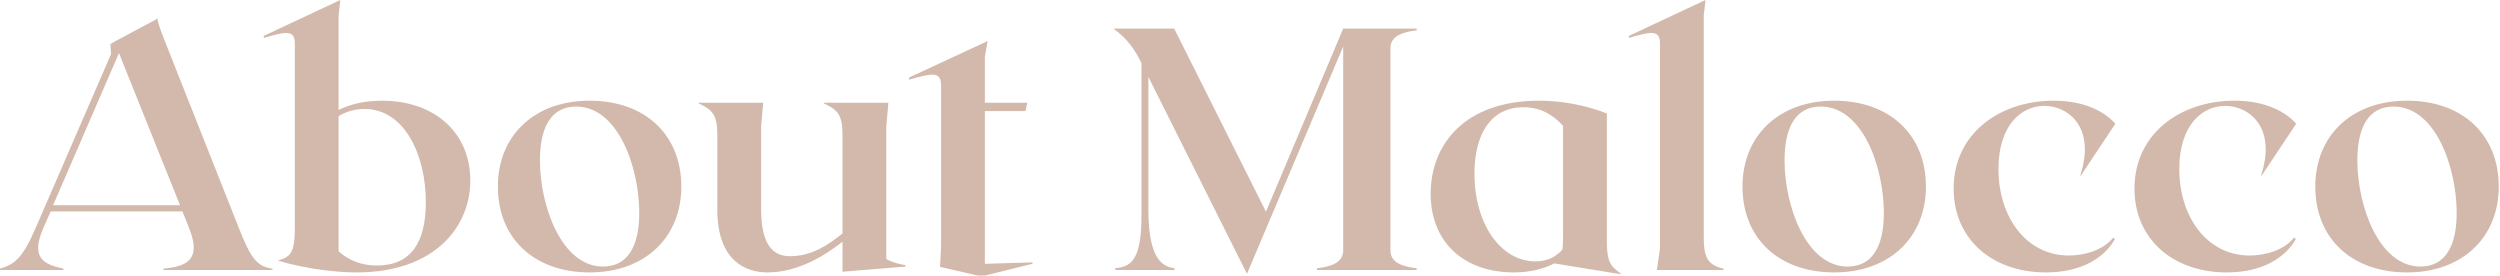 <?xml version="1.0" encoding="UTF-8"?> <svg xmlns="http://www.w3.org/2000/svg" width="725" height="80" viewBox="0 0 725 80" fill="none"><path d="M69.1 65.7C72.7 74.9 74.5 77.3 79 77.9V78.3H47.4V77.9C54.4 77.3 58.4 75.1 54.9 66.3L52.9 61.3H14.7L12.5 66.3C8.8 74.9 12.8 76.7 18.4 77.9V78.3H0V77.9C4.2 76.7 6.6 74.8 10.3 66.2L32.2 15.7L32 12.8L33.9 11.7L45.7 5.4C45.7 6 45.9 7.2 48 12.4L69.1 65.7ZM15.4 59.5H52.2L34.5 15.4L15.4 59.5Z" fill="#D2B9AB"></path><path d="M110.692 29.2C126.392 29.2 136.392 38.8 136.392 52.3C136.392 66.1 125.692 79 103.492 79C98.092 79 89.392 78.2 80.692 75.6V75.5C84.292 74.6 85.492 73 85.492 66.5V12.6C85.492 8.6 82.892 9.1 76.492 11V10.4L98.692 0L98.192 4.5V31.9C101.392 30.3 105.592 29.2 110.692 29.2ZM109.292 77C119.192 77 123.492 70.3 123.492 58.6C123.492 44.9 117.292 31.6 105.692 31.6C102.792 31.6 100.292 32.4 98.192 33.7V72.9C101.192 75.5 104.792 77 109.292 77Z" fill="#D2B9AB"></path><path d="M170.983 29.2C187.083 29.2 197.583 39.1 197.583 54.1C197.583 68.8 187.083 79 170.983 79C154.883 79 144.383 69.1 144.383 54.1C144.383 39.4 154.883 29.2 170.983 29.2ZM174.883 77.3C182.083 77.3 185.383 71.3 185.383 61.8C185.383 48.4 179.183 30.9 167.083 30.9C159.883 30.9 156.583 36.8 156.583 46.5C156.583 59.8 162.883 77.3 174.883 77.3Z" fill="#D2B9AB"></path><path d="M257.025 75.1C258.425 76 261.025 76.7 262.625 76.9V77.3L244.325 78.8V70.1C239.625 73.8 231.725 79 222.525 79C216.525 79 208.025 75.9 208.025 60.8V39.3C208.025 33.9 207.125 32 202.625 30V29.8H221.325L220.725 36.7V60.6C220.725 71.8 224.725 74.3 229.125 74.3C235.525 74.3 240.325 70.9 244.325 67.7V39.3C244.325 33.9 243.425 32 238.925 30V29.8H257.625L257.025 36.7V75.1Z" fill="#D2B9AB"></path><path d="M283.513 79.9L272.613 77.4L272.913 71.4V24.8C272.913 20.6 270.313 21.2 263.613 23.1V22.5L286.413 11.9L285.613 16.5V29.8H297.913L297.413 32.2H285.613V76.5L299.413 76.1V76.5L285.613 79.9H283.513Z" fill="#D2B9AB"></path><path d="M410.826 8.8C406.726 9.3 403.226 10.4 403.226 14V72.6C403.226 76.2 406.726 77.3 410.826 77.8V78.3H381.926V77.8C386.026 77.3 389.526 76.2 389.526 72.6V13.5L361.626 79.4L333.026 22.3V60.6C333.026 74.2 336.526 77.3 340.626 77.8V78.3H323.426V77.8C327.526 77.3 331.026 76.2 331.026 62.6V18.3C329.126 14.5 327.226 11.5 322.926 8.3H340.526L367.126 61.4L389.526 8.3H410.826V8.8Z" fill="#D2B9AB"></path><path d="M465.991 70.1C465.991 75.5 466.891 77.2 469.891 79.2V79.5L450.791 76.4C450.791 76.4 450.891 76.4 450.891 76.3C447.691 78 443.691 79 438.991 79C424.391 79 414.891 70.1 414.891 56.2C414.891 41.6 425.091 29.2 446.291 29.2C452.691 29.2 459.591 30.4 465.991 32.9V70.1ZM427.591 50.4C427.591 64.9 435.191 75.8 445.291 75.8C448.591 75.8 451.091 74.6 453.091 72.4C453.191 71.4 453.291 70.3 453.291 68.8V36.5C450.191 33.1 446.591 31.1 441.791 31.1C432.391 31.1 427.591 38.8 427.591 50.4Z" fill="#D2B9AB"></path><path d="M494.091 68.6C494.091 74 494.791 76.8 499.791 77.9V78.3H480.491L481.391 72.1V12.6C481.391 8.6 478.791 9.1 472.391 11V10.4L494.591 0L494.091 4.5V68.6Z" fill="#D2B9AB"></path><path d="M531.92 29.2C548.02 29.2 558.52 39.1 558.52 54.1C558.52 68.8 548.02 79 531.92 79C515.82 79 505.32 69.1 505.32 54.1C505.32 39.4 515.82 29.2 531.92 29.2ZM535.82 77.3C543.02 77.3 546.32 71.3 546.32 61.8C546.32 48.4 540.12 30.9 528.02 30.9C520.82 30.9 517.52 36.8 517.52 46.5C517.52 59.8 523.82 77.3 535.82 77.3Z" fill="#D2B9AB"></path><path d="M593.351 79C577.451 79 566.551 69.1 566.551 54.7C566.551 38.7 579.951 29.2 595.551 29.2C604.351 29.2 610.351 32.3 613.451 35.9L603.451 50.9H603.251C607.751 37.4 600.251 30.8 592.951 30.7C585.851 30.7 579.551 36.7 579.551 49C579.551 63.1 587.751 74.1 599.951 74.1C604.051 74.1 609.751 72.8 612.851 68.9L613.351 69.3C610.351 74.7 603.651 79 593.351 79Z" fill="#D2B9AB"></path><path d="M645.792 79C629.892 79 618.992 69.1 618.992 54.7C618.992 38.7 632.392 29.2 647.992 29.2C656.792 29.2 662.792 32.3 665.892 35.9L655.892 50.9H655.692C660.192 37.4 652.692 30.8 645.392 30.7C638.292 30.7 631.992 36.7 631.992 49C631.992 63.1 640.192 74.1 652.392 74.1C656.492 74.1 662.192 72.8 665.292 68.9L665.792 69.3C662.792 74.7 656.092 79 645.792 79Z" fill="#D2B9AB"></path><path d="M698.034 29.2C714.134 29.2 724.634 39.1 724.634 54.1C724.634 68.8 714.134 79 698.034 79C681.934 79 671.434 69.1 671.434 54.1C671.434 39.4 681.934 29.2 698.034 29.2ZM701.934 77.3C709.134 77.3 712.434 71.3 712.434 61.8C712.434 48.4 706.234 30.9 694.134 30.9C686.934 30.9 683.634 36.8 683.634 46.5C683.634 59.8 689.934 77.3 701.934 77.3Z" fill="#D2B9AB"></path></svg> 